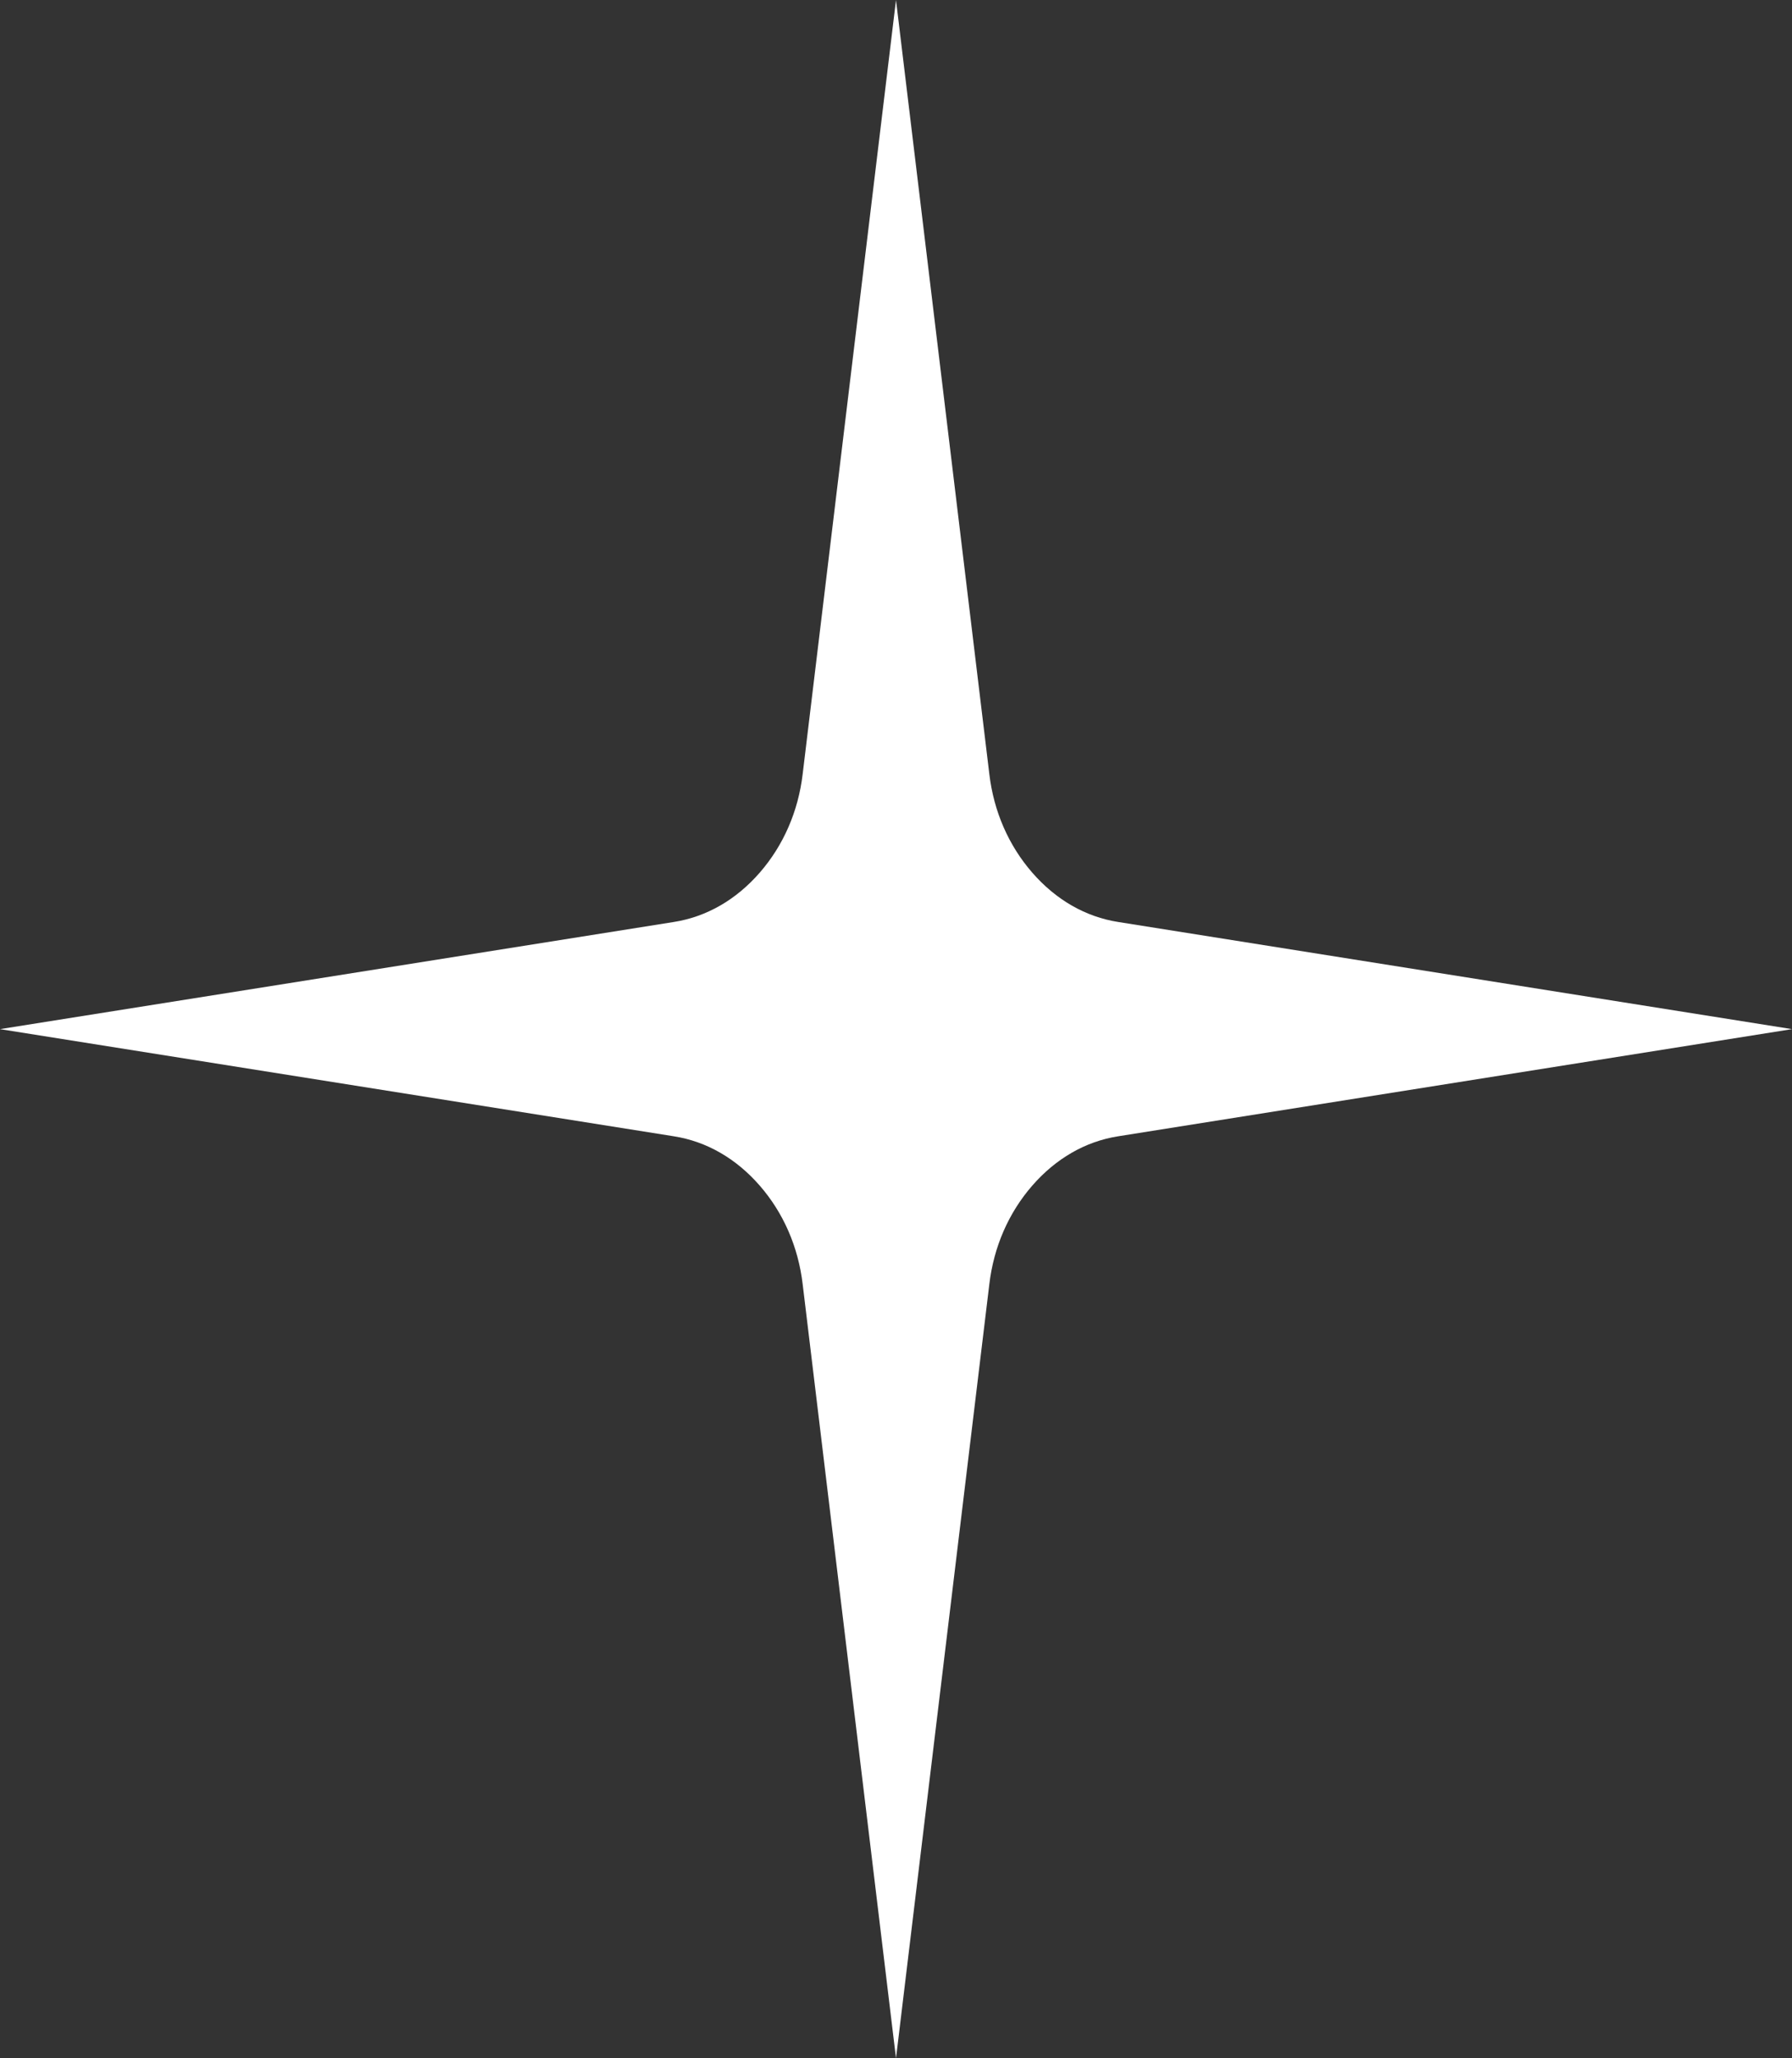 <svg width="54" height="62" viewBox="0 0 54 62" fill="none" xmlns="http://www.w3.org/2000/svg">
<rect x="0" y="0" width="54" height="62" fill="#333333" stroke="none"/>
<path fill-rule="evenodd" clip-rule="evenodd" d="M27 0L29.812 23.314C29.945 24.441 30.392 25.466 31.106 26.286C31.82 27.106 32.712 27.618 33.694 27.772L54 31L33.694 34.228C32.712 34.382 31.82 34.894 31.106 35.714C30.392 36.534 29.945 37.559 29.812 38.686L27 62L24.188 38.686C24.055 37.559 23.608 36.534 22.894 35.714C22.18 34.894 21.288 34.382 20.306 34.228L0 31L20.306 27.772C21.288 27.618 22.18 27.106 22.894 26.286C23.608 25.466 24.055 24.441 24.188 23.314L27 0Z" fill="white"/>
</svg>
